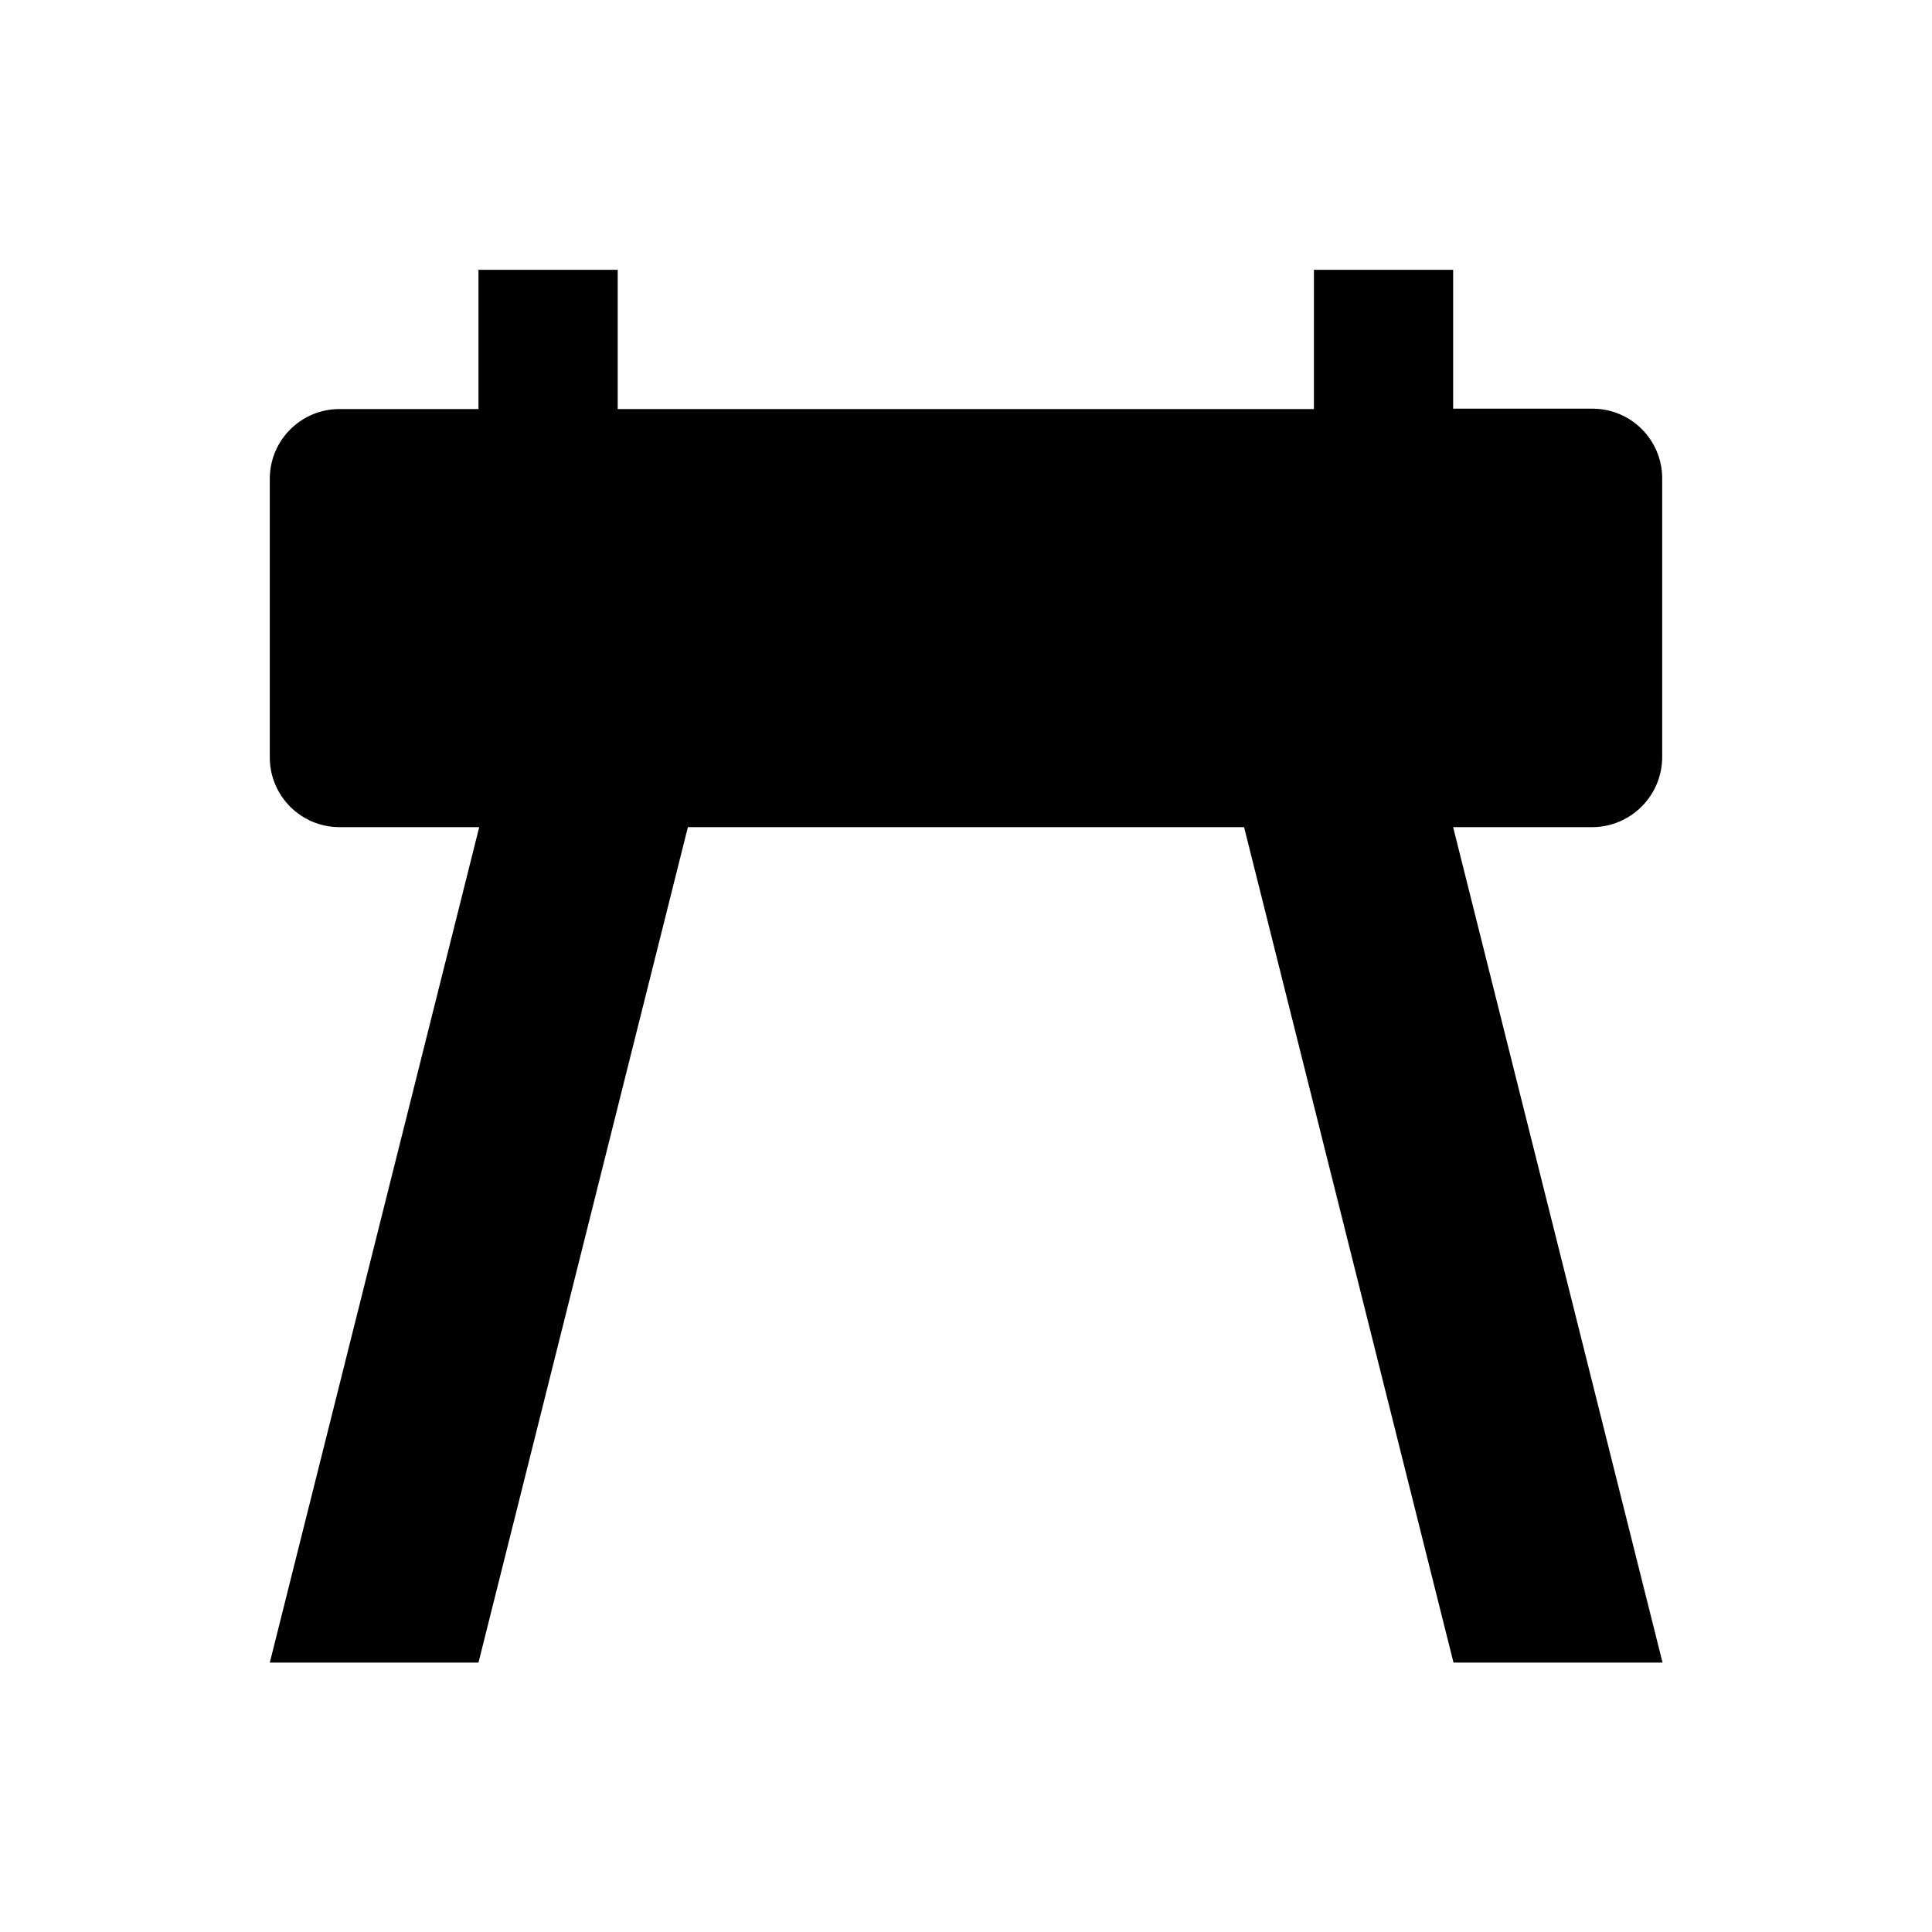 <?xml version="1.0" encoding="UTF-8"?>
<!-- Uploaded to: ICON Repo, www.iconrepo.com, Generator: ICON Repo Mixer Tools -->
<svg fill="#000000" width="800px" height="800px" version="1.1" viewBox="144 144 512 512" xmlns="http://www.w3.org/2000/svg">
 <path d="m584.5 344.6v-73.801c0-10.234-8.266-18.5-18.5-18.5h-36.898v-36.801h-36.898l-0.004 36.902h-184.5v-36.902h-36.898v36.902h-36.805c-10.234 0-18.5 8.266-18.5 18.5v73.801c0 10.234 8.266 18.5 18.5 18.5h37l-55.496 221.4h55.301l55.496-221.4h147.4l55.496 221.4h55.398l-55.496-221.4h37c10.137-0.102 18.402-8.367 18.402-18.602z"/>
</svg>